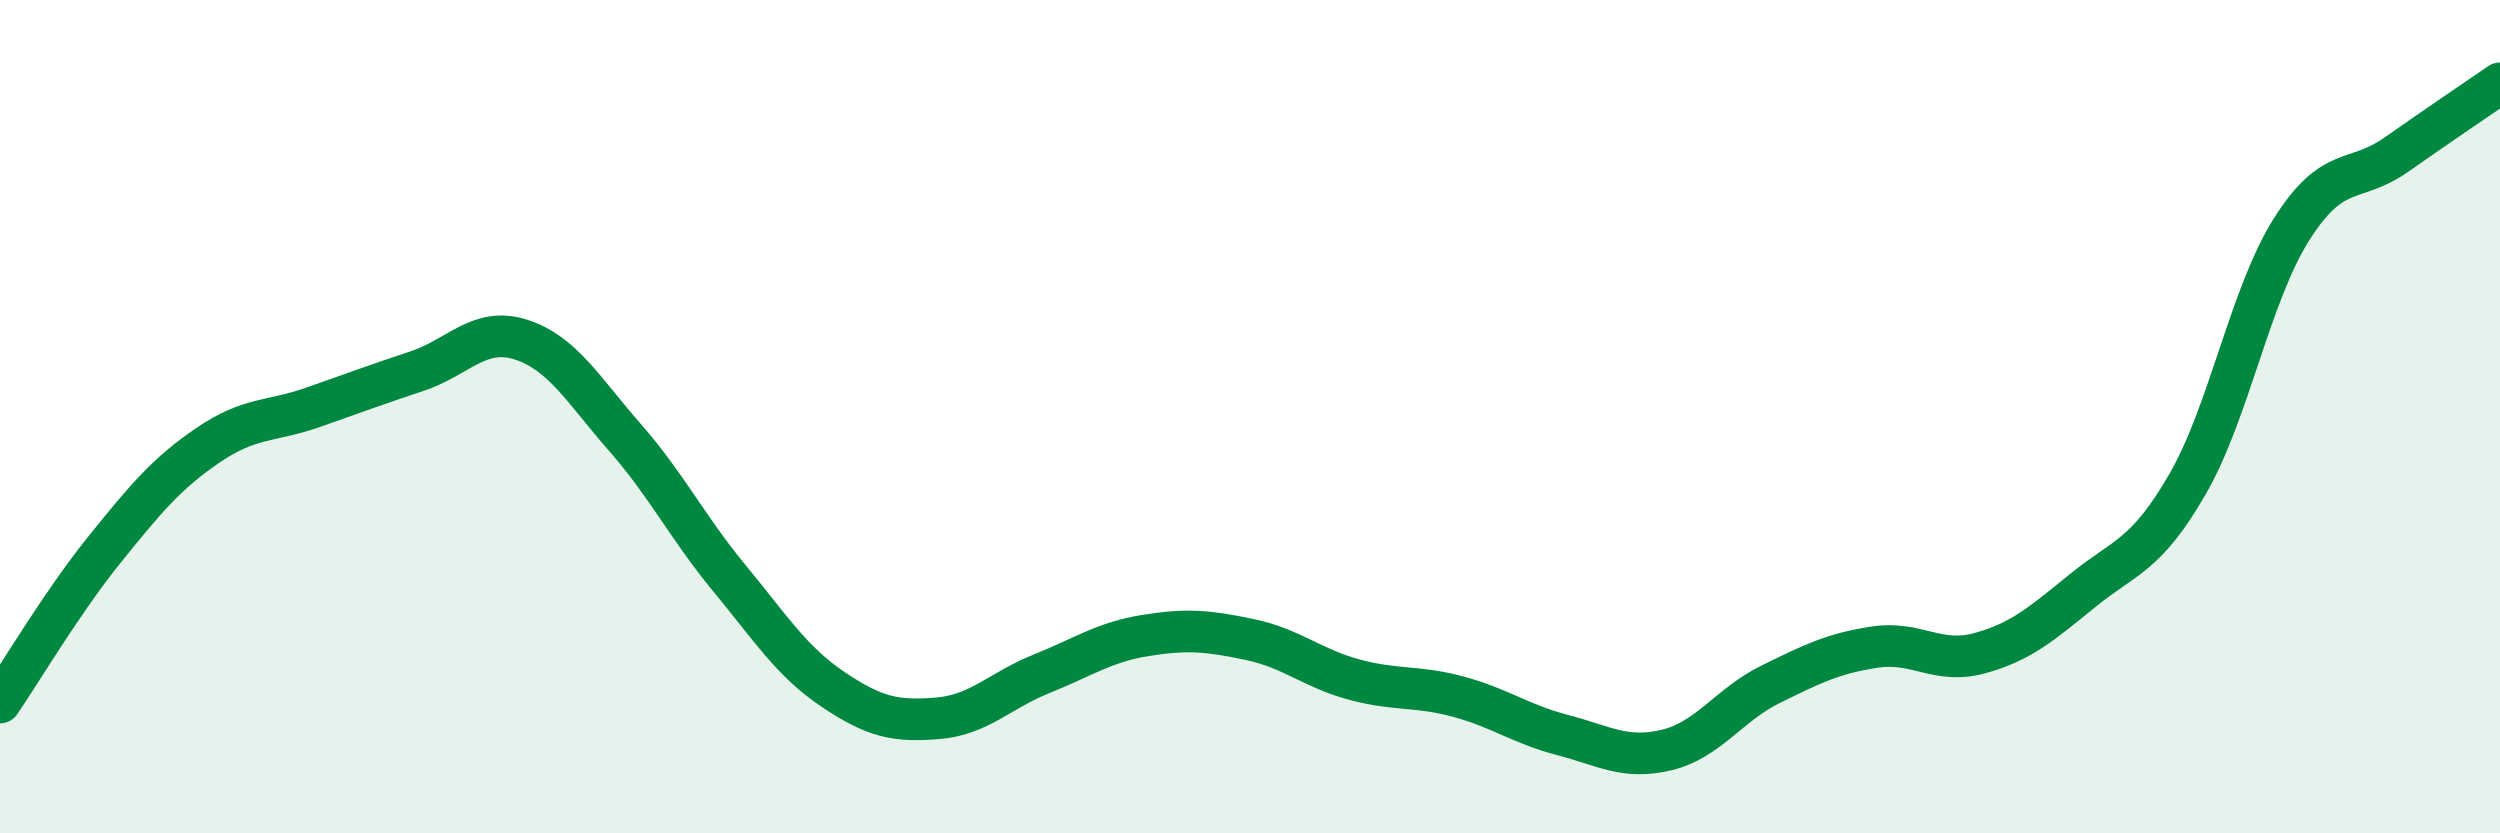
    <svg width="60" height="20" viewBox="0 0 60 20" xmlns="http://www.w3.org/2000/svg">
      <path
        d="M 0,16.86 C 0.5,16.13 1.5,14.44 2.5,13.2 C 3.5,11.96 4,11.36 5,10.68 C 6,10 6.5,10.13 7.5,9.78 C 8.5,9.43 9,9.24 10,8.91 C 11,8.58 11.5,7.83 12.5,8.15 C 13.5,8.47 14,9.36 15,10.5 C 16,11.64 16.5,12.66 17.5,13.87 C 18.5,15.08 19,15.88 20,16.55 C 21,17.22 21.5,17.32 22.5,17.24 C 23.5,17.16 24,16.57 25,16.17 C 26,15.77 26.5,15.41 27.5,15.25 C 28.5,15.09 29,15.14 30,15.35 C 31,15.56 31.5,16.04 32.5,16.31 C 33.5,16.58 34,16.45 35,16.72 C 36,16.99 36.5,17.38 37.5,17.64 C 38.5,17.9 39,18.24 40,18 C 41,17.76 41.5,16.91 42.5,16.42 C 43.5,15.93 44,15.68 45,15.53 C 46,15.38 46.5,15.95 47.5,15.68 C 48.5,15.41 49,14.97 50,14.16 C 51,13.35 51.5,13.35 52.5,11.62 C 53.5,9.89 54,7.08 55,5.5 C 56,3.92 56.5,4.42 57.5,3.72 C 58.5,3.02 59.5,2.34 60,2L60 20L0 20Z"
        fill="#008740"
        opacity="0.1"
        stroke-linecap="round"
        stroke-linejoin="round"
      />
      <path
        d="M 0,16.86 C 0.5,16.13 1.5,14.44 2.5,13.2 C 3.5,11.96 4,11.36 5,10.68 C 6,10 6.5,10.13 7.5,9.78 C 8.5,9.43 9,9.24 10,8.91 C 11,8.58 11.5,7.83 12.5,8.15 C 13.5,8.47 14,9.36 15,10.5 C 16,11.64 16.5,12.66 17.5,13.87 C 18.5,15.08 19,15.88 20,16.55 C 21,17.22 21.5,17.32 22.5,17.24 C 23.5,17.16 24,16.57 25,16.17 C 26,15.77 26.5,15.41 27.5,15.25 C 28.5,15.09 29,15.14 30,15.35 C 31,15.56 31.5,16.04 32.5,16.31 C 33.5,16.58 34,16.45 35,16.72 C 36,16.99 36.5,17.38 37.5,17.64 C 38.5,17.9 39,18.24 40,18 C 41,17.76 41.5,16.91 42.5,16.42 C 43.5,15.93 44,15.68 45,15.53 C 46,15.38 46.5,15.95 47.5,15.68 C 48.5,15.41 49,14.97 50,14.16 C 51,13.35 51.5,13.35 52.5,11.62 C 53.5,9.89 54,7.08 55,5.5 C 56,3.92 56.5,4.42 57.5,3.72 C 58.5,3.02 59.5,2.34 60,2"
        stroke="#008740"
        stroke-width="1"
        fill="none"
        stroke-linecap="round"
        stroke-linejoin="round"
      />
    </svg>
  